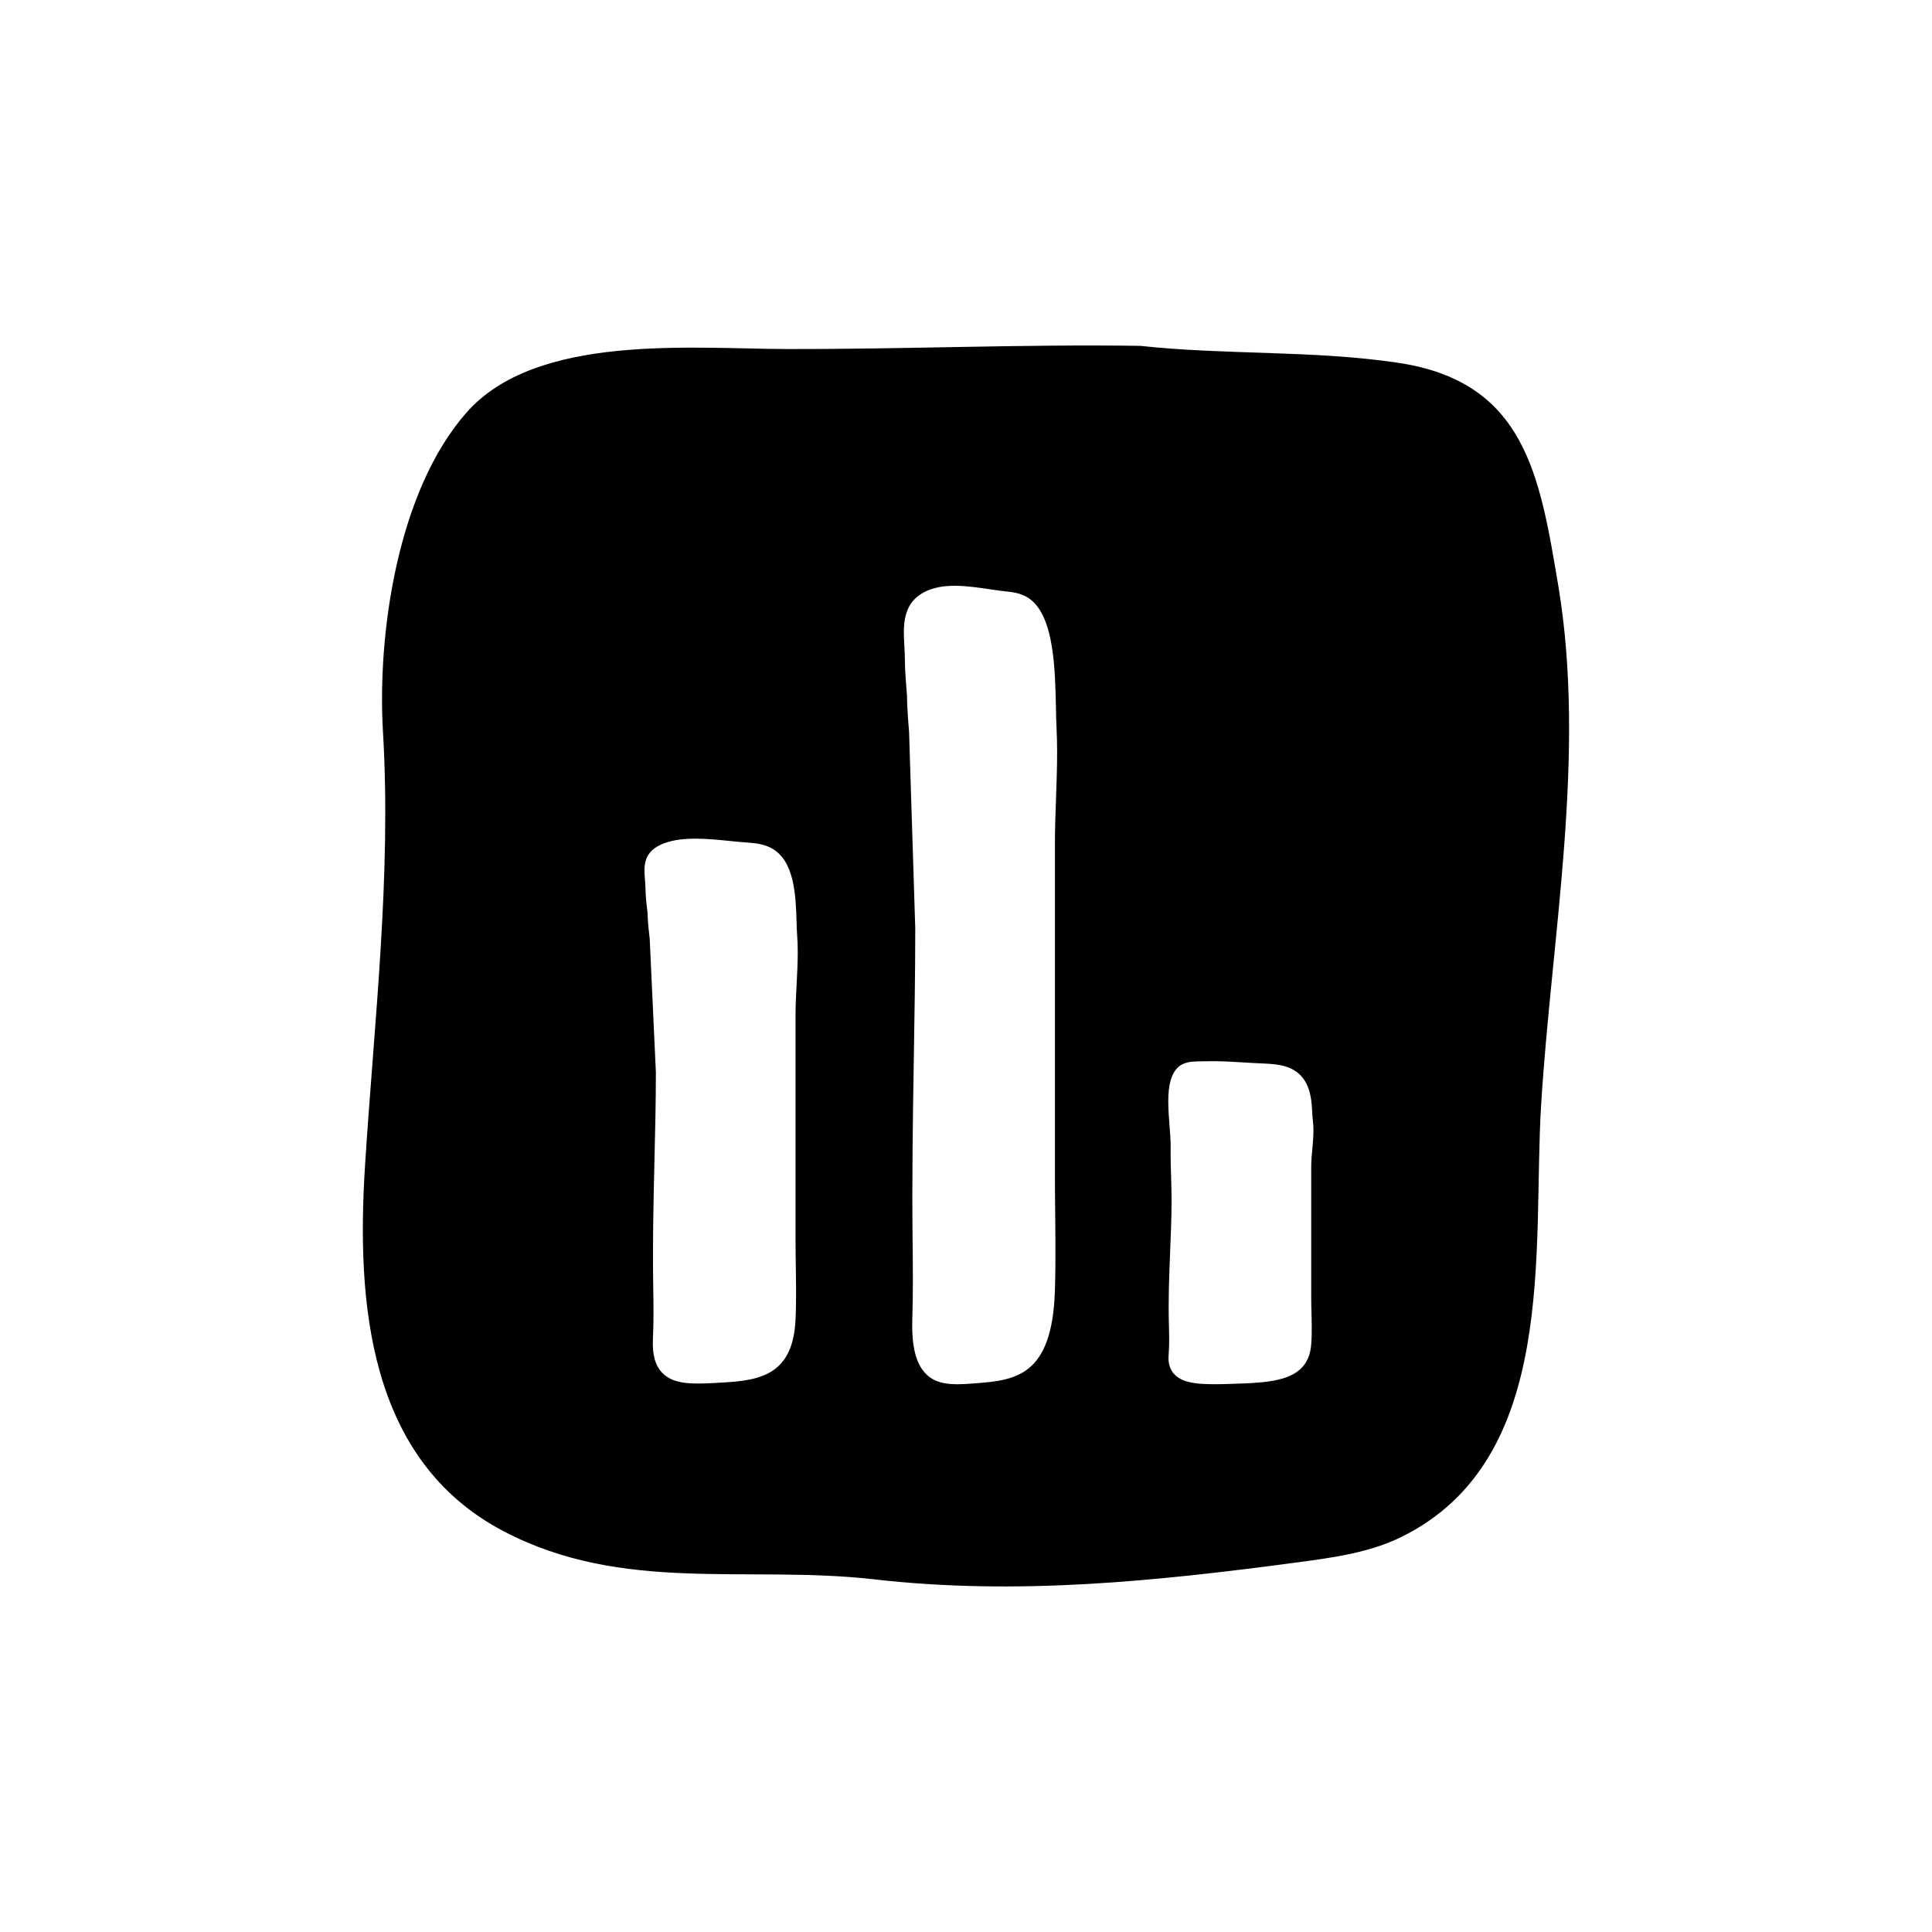 <?xml version="1.0" encoding="UTF-8"?>
<!-- Uploaded to: SVG Repo, www.svgrepo.com, Generator: SVG Repo Mixer Tools -->
<svg fill="#000000" width="800px" height="800px" version="1.1" viewBox="144 144 512 512" xmlns="http://www.w3.org/2000/svg">
 <path d="m556.96 299.21c-4.926-29.363-8.797-54.133-42.688-59.105-22.602-3.316-45.508-2-68.07-4.449-31.035-0.465-62.367 0.918-93.766 0.84-25.27-0.059-66.312-4.203-84.828 16.859-18.258 20.758-23.664 58.512-22.113 84.645 2.258 37.973-2.332 76.848-4.75 114.75-2.301 36.094 0.648 78.145 36.711 97.043 31.695 16.605 64.539 8.902 98.184 12.746 37.871 4.328 74.613 0.527 112.49-4.535 9.297-1.246 18.781-2.539 27.199-6.672 41.953-20.582 34.746-76.555 37.086-114.51 2.769-44.938 12.047-92.84 4.543-137.61zm-201.84 105.56c-0.145 2.695-0.293 5.391-0.293 8.098v59.867c0 2.301 0.035 4.613 0.07 6.926 0.031 1.777 0.055 3.562 0.066 5.344 0.016 2.918-0.004 5.84-0.141 8.73-0.73 15.648-10.664 16.191-21.18 16.762-6.352 0.348-11.082 0.363-14.043-2.578-1.93-1.914-2.762-4.887-2.57-8.984 0.23-4.852 0.156-9.844 0.074-14.676-0.168-10.695 0.066-21.453 0.316-31.871 0.191-7.949 0.395-16.168 0.395-24.207l-1.637-35.457c-0.012-0.039-0.551-4.367-0.551-6.641-0.039-0.238-0.543-4.312-0.543-6.016 0-1.008-0.082-1.961-0.156-2.863-0.297-3.598-0.641-7.672 5.234-9.789 4.969-1.789 11.547-1.125 17.348-0.539 1.5 0.152 2.938 0.297 4.238 0.383 2.297 0.156 4.523 0.383 6.57 1.449 6.281 3.285 6.57 12.656 6.777 19.496 0.039 1.32 0.082 2.539 0.156 3.598 0.117 1.559 0.16 3.113 0.16 4.66-0.004 2.805-0.148 5.586-0.293 8.309zm68.738-49.113c-0.145 3.953-0.293 7.91-0.293 11.875v87.73c0 3.379 0.035 6.777 0.07 10.172 0.023 2.606 0.055 5.203 0.066 7.809 0.016 4.273-0.004 8.551-0.141 12.801-0.73 22.922-10.664 23.719-21.18 24.562-6.352 0.516-11.074 0.539-14.043-3.777-1.93-2.805-2.762-7.106-2.57-13.16 0.23-7.098 0.152-14.426 0.074-21.504-0.172-15.637 0.066-31.426 0.316-46.707 0.191-11.648 0.395-23.695 0.395-35.477l-1.637-51.957c-0.012-0.055-0.551-6.398-0.551-9.734-0.039-0.344-0.543-6.316-0.543-8.816 0-1.477-0.082-2.871-0.156-4.191-0.297-5.238-0.637-11.238 5.234-14.344 4.969-2.621 11.547-1.641 17.348-0.785 1.508 0.227 2.938 0.438 4.238 0.562 2.297 0.23 4.523 0.562 6.57 2.121 6.281 4.816 6.57 18.555 6.777 28.582 0.039 1.934 0.074 3.723 0.156 5.269 0.117 2.277 0.16 4.559 0.16 6.82 0 4.094-0.152 8.168-0.293 12.148zm67.918 92.871c-0.141 1.535-0.289 3.066-0.289 4.606v34.859c0 1.328 0.035 2.664 0.07 4 0.031 1.039 0.055 2.086 0.066 3.129 0.02 1.75-0.004 3.477-0.145 5.199-0.781 9.773-10.254 10.078-21.219 10.422-7.402 0.238-12.445 0.188-15.02-2.523-1.199-1.266-1.719-2.977-1.547-5.062 0.23-2.762 0.152-5.633 0.074-8.414-0.168-6.258 0.066-12.551 0.316-18.637 0.191-4.613 0.395-9.391 0.395-14.051 0-1.883-0.059-3.914-0.121-5.984-0.082-2.691-0.16-5.445-0.121-8.07 0.016-1.582-0.125-3.531-0.289-5.598-0.336-4.336-0.684-8.828 0.312-12.172 1.48-4.926 4.719-4.949 8.469-4.973l1.441-0.02c3.152-0.066 6.312 0.133 9.371 0.316 1.605 0.102 3.211 0.203 4.812 0.262 2.215 0.09 4.367 0.211 6.309 0.805 6.559 1.996 6.891 8.316 7.09 12.098 0.039 0.734 0.07 1.414 0.152 2.004 0.121 0.961 0.172 1.918 0.172 2.867 0 1.676-0.148 3.324-0.301 4.938z"/>
</svg>